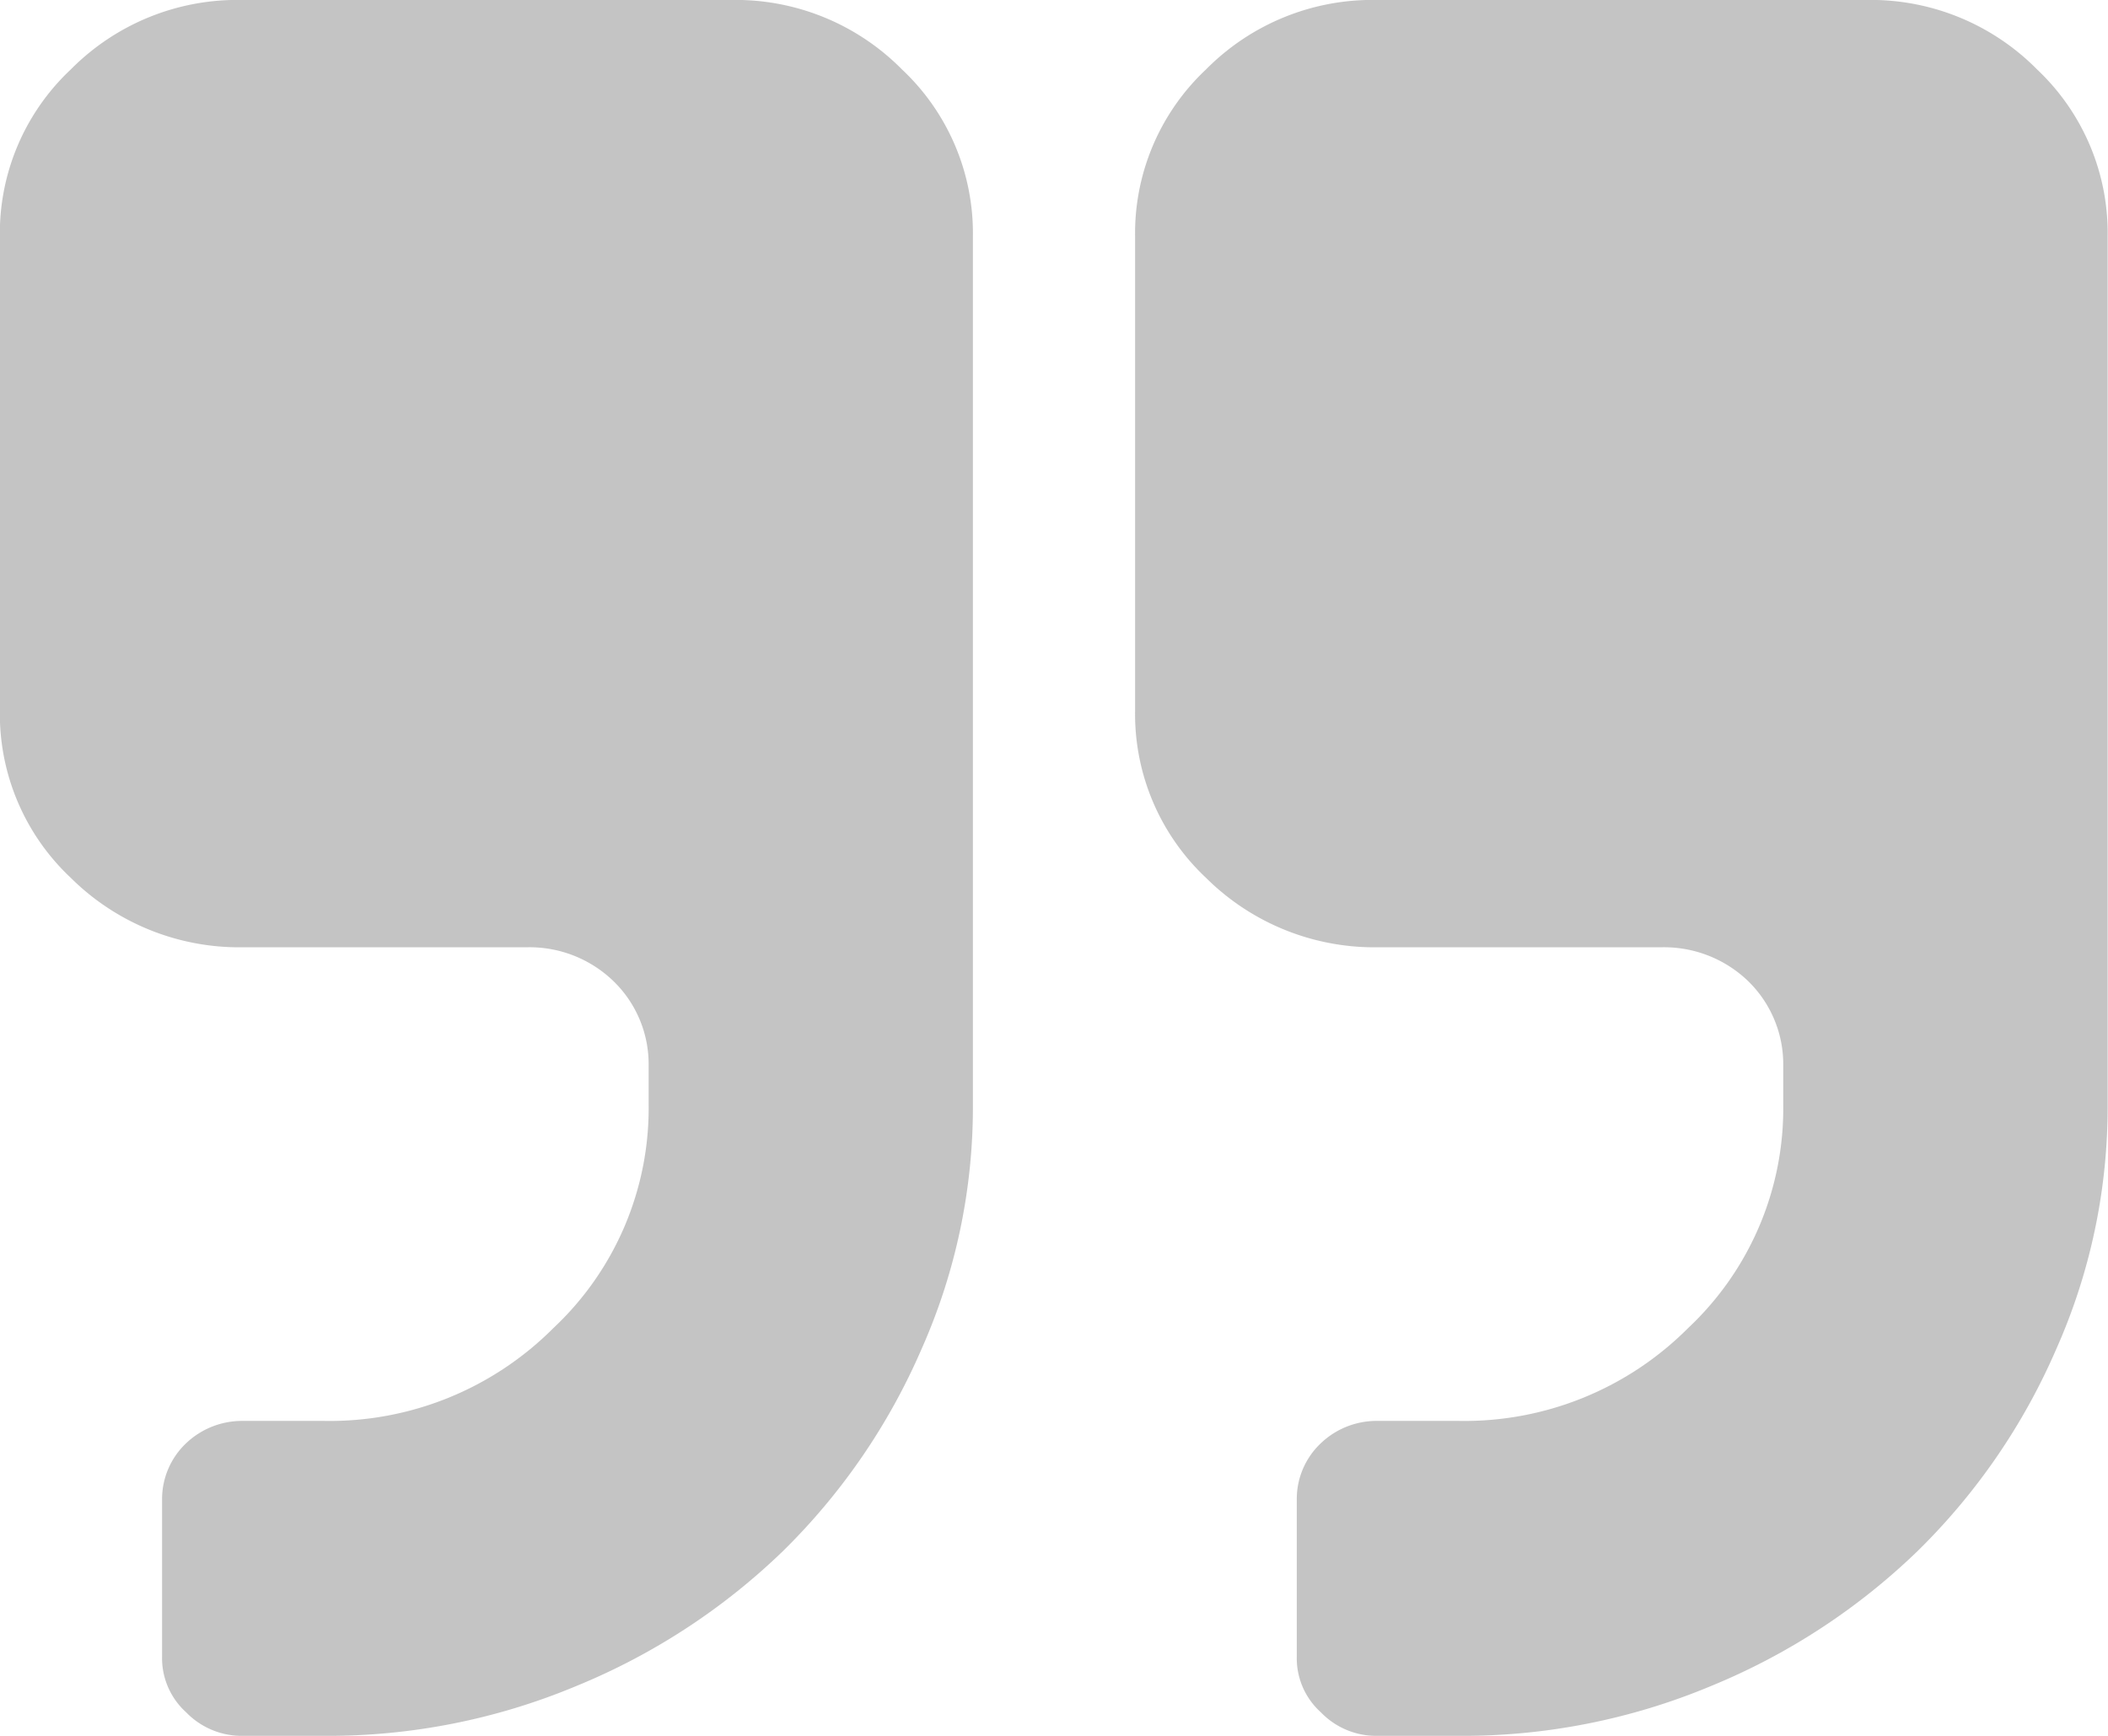 <svg xmlns="http://www.w3.org/2000/svg" width="17" height="14" viewBox="0 0 17 14">
  <defs>
    <style>
      .cls-1 {
        fill: #8b8b8b;
        fill-rule: evenodd;
        opacity: 0.5;
      }
    </style>
  </defs>
  <path id="Forma_1" data-name="Forma 1" class="cls-1" d="M390.885,1899h-3.924a1.888,1.888,0,0,0-1.39.56,1.812,1.812,0,0,0-.572,1.35v3.82a1.812,1.812,0,0,0,.572,1.35,1.928,1.928,0,0,0,1.39.56h2.289a0.973,0.973,0,0,1,.694.27,0.932,0.932,0,0,1,.287.68v0.32a2.429,2.429,0,0,1-.767,1.8,2.547,2.547,0,0,1-1.849.75h-0.654a0.655,0.655,0,0,0-.46.18,0.621,0.621,0,0,0-.194.45v1.27a0.589,0.589,0,0,0,.194.45,0.624,0.624,0,0,0,.46.19h0.654a5.188,5.188,0,0,0,2.028-.4,5.266,5.266,0,0,0,1.671-1.09,5.148,5.148,0,0,0,1.118-1.63,4.8,4.8,0,0,0,.414-1.97v-7a1.812,1.812,0,0,0-.572-1.35A1.886,1.886,0,0,0,390.885,1899Zm10.543,0.56a1.884,1.884,0,0,0-1.389-.56h-3.924a1.886,1.886,0,0,0-1.389.56,1.812,1.812,0,0,0-.572,1.35v3.82a1.812,1.812,0,0,0,.572,1.35,1.926,1.926,0,0,0,1.389.56H398.4a0.977,0.977,0,0,1,.695.27,0.935,0.935,0,0,1,.286.68v0.32a2.428,2.428,0,0,1-.766,1.8,2.547,2.547,0,0,1-1.849.75h-0.655a0.651,0.651,0,0,0-.459.18,0.617,0.617,0,0,0-.194.45v1.27a0.586,0.586,0,0,0,.194.45,0.62,0.62,0,0,0,.459.19h0.655a5.188,5.188,0,0,0,2.028-.4,5.272,5.272,0,0,0,1.67-1.09,5.134,5.134,0,0,0,1.119-1.63,4.8,4.8,0,0,0,.414-1.97v-7A1.812,1.812,0,0,0,401.428,1899.56Z" transform="translate(-385 -1899)"/>
</svg>
